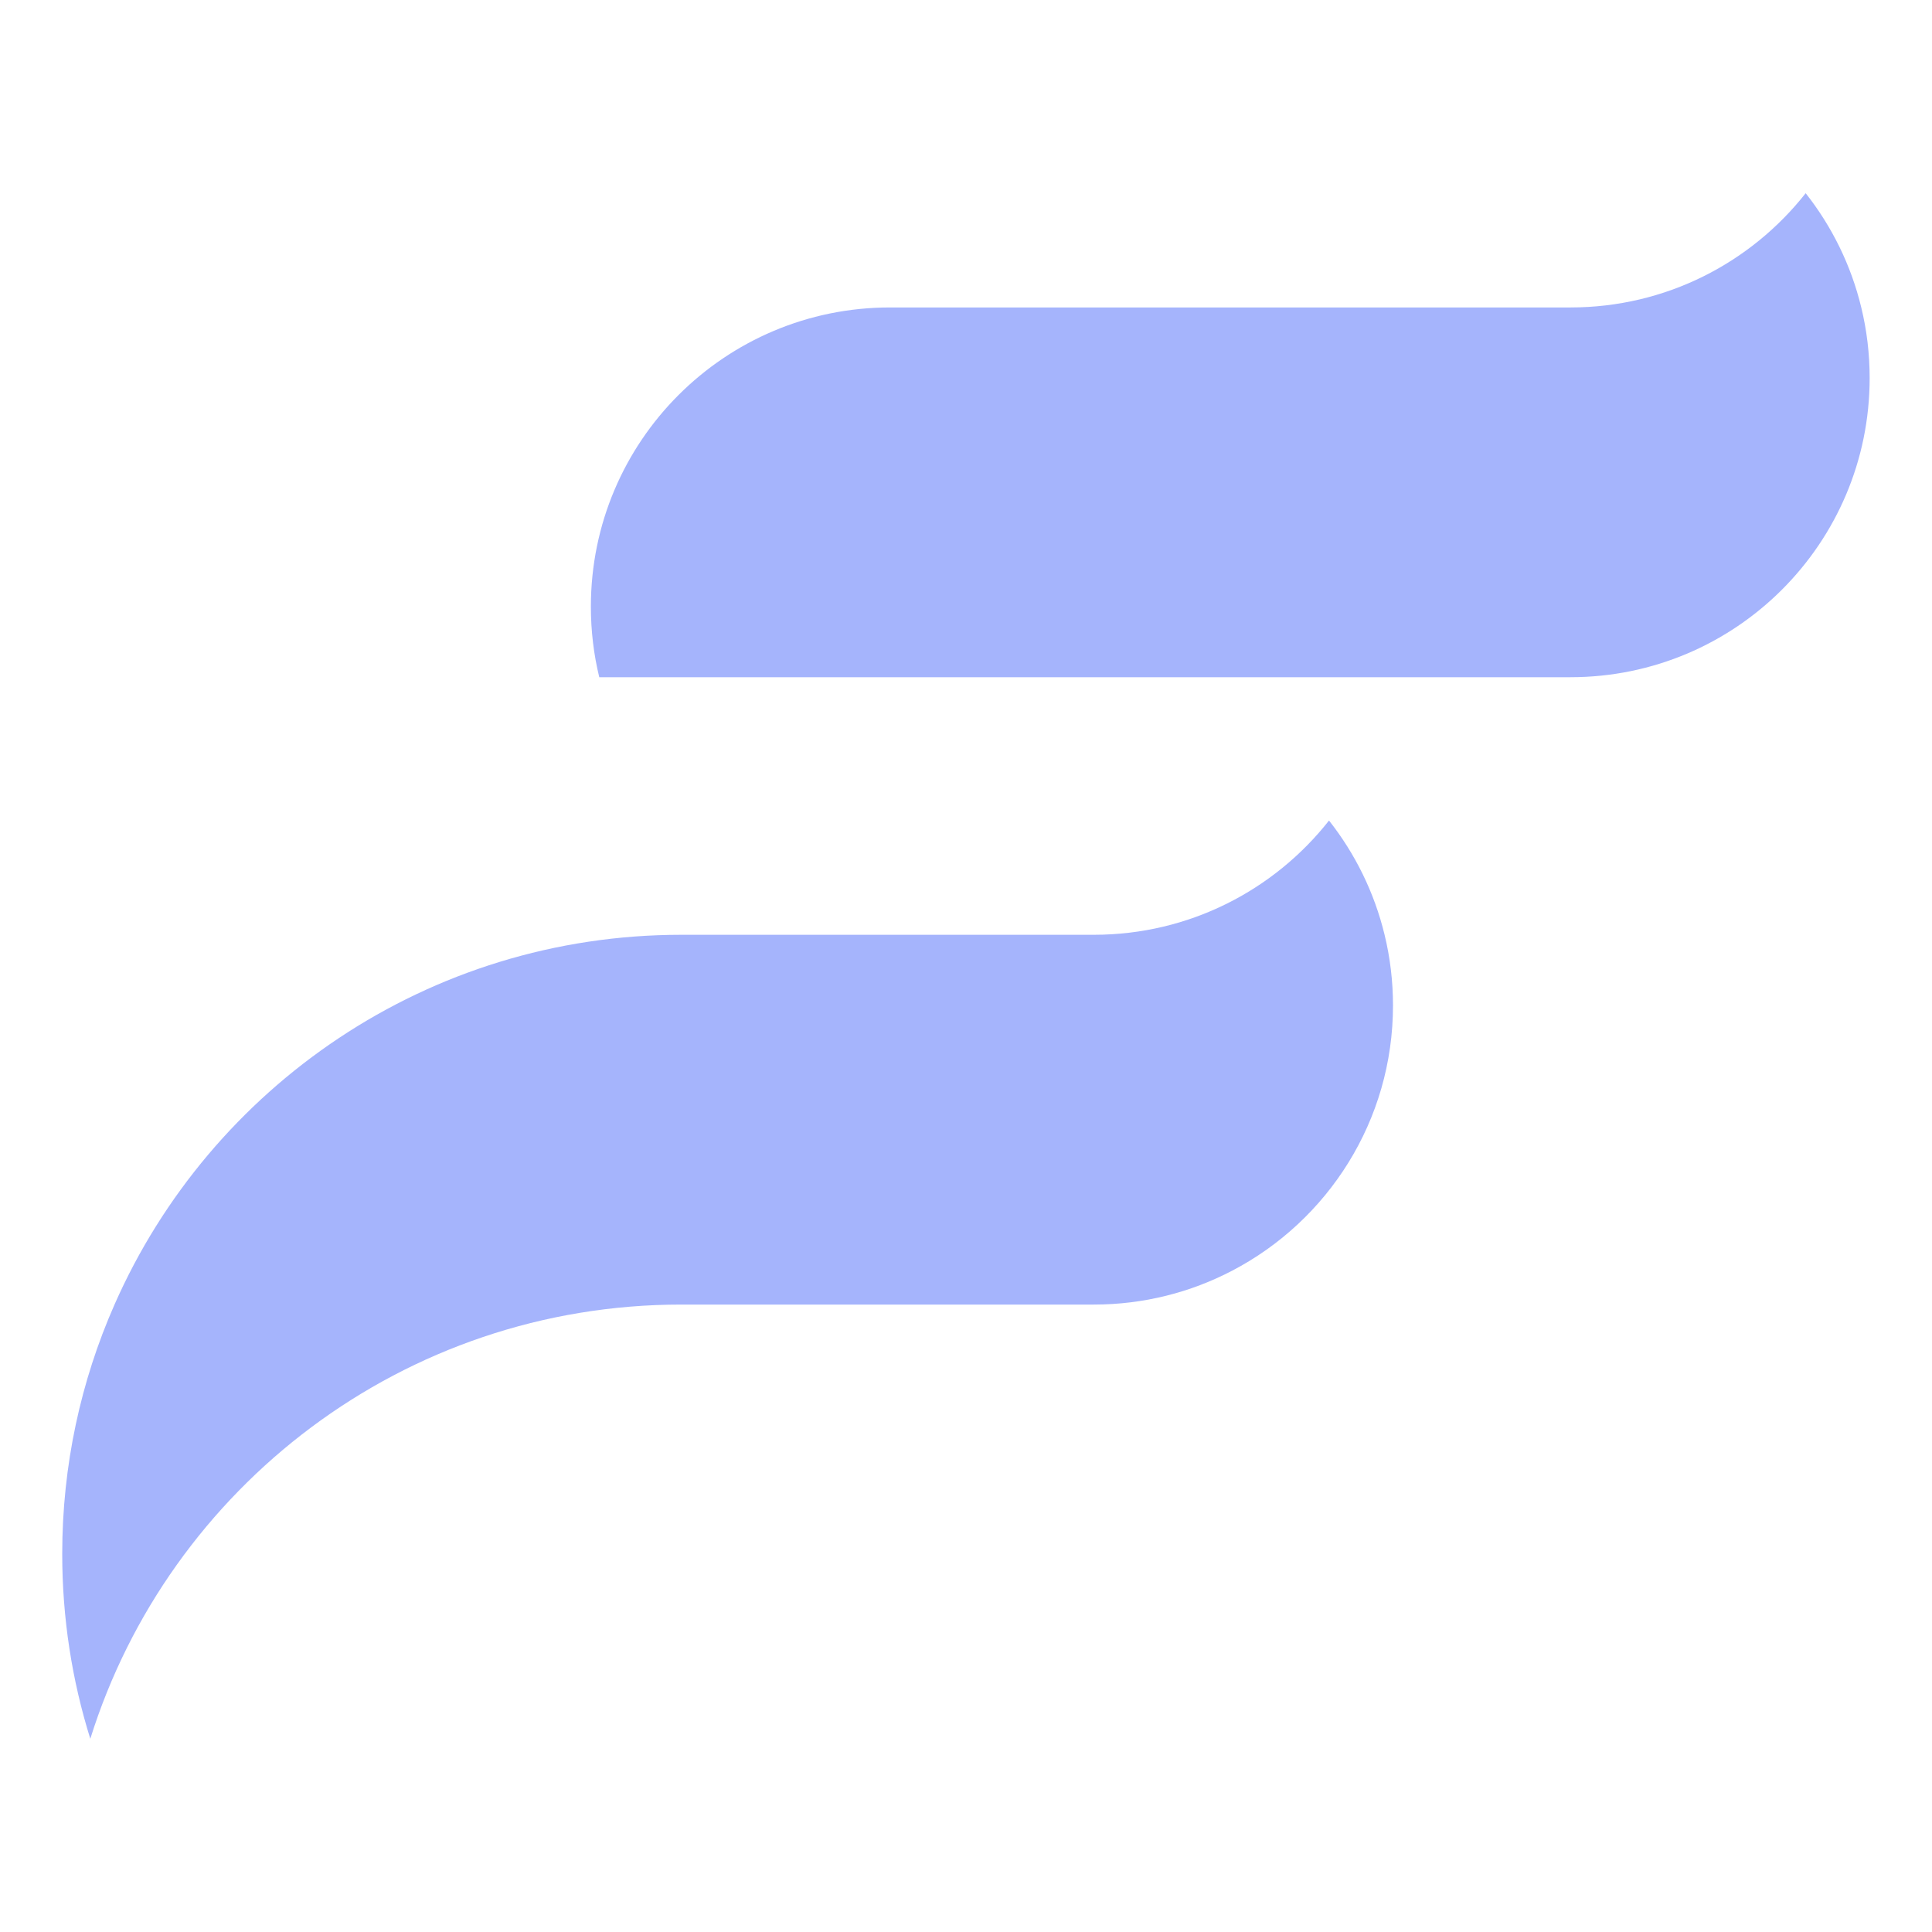 <svg xmlns="http://www.w3.org/2000/svg" xmlns:xlink="http://www.w3.org/1999/xlink" width="500" zoomAndPan="magnify" viewBox="0 0 375 375" height="500" preserveAspectRatio="xMidYMid meet" version="1.0"><defs><clipPath id="49e46e7d51"><path d="M 114.613 37.5 L 362.902 37.5 L 362.902 131.684 L 114.613 131.684 Z M 114.613 37.5 " clip-rule="nonzero"/></clipPath><clipPath id="4d1e698f60"><path d="M 12.078 159.043 L 270.434 159.043 L 270.434 337.5 L 12.078 337.5 Z M 12.078 159.043 " clip-rule="nonzero"/></clipPath></defs><g clip-path="url(#49e46e7d51)"><path fill="#a5b4fc" d="M 362.898 73.379 C 362.898 105.453 336.902 131.445 304.828 131.445 L 116.316 131.445 C 115.246 127.059 114.688 122.469 114.688 117.742 C 114.688 85.672 140.684 59.676 172.754 59.676 L 304.828 59.676 C 323.348 59.676 339.852 51.004 350.48 37.5 C 355.551 43.93 359.289 51.457 361.27 59.676 C 362.34 64.062 362.898 68.652 362.898 73.379 " fill-opacity="1" fill-rule="nonzero"/></g><g clip-path="url(#4d1e698f60)"><path fill="#a5b4fc" d="M 270.379 195.152 C 270.379 217.535 257.715 236.969 239.148 246.648 C 231.121 250.844 221.992 253.215 212.309 253.215 L 132.254 253.215 C 78.387 253.215 32.789 288.656 17.527 337.5 C 13.984 326.168 12.078 314.113 12.078 301.613 C 12.078 284.398 15.699 268.023 22.227 253.215 C 40.848 210.949 83.105 181.441 132.254 181.441 L 212.309 181.441 C 230.828 181.441 247.328 172.77 257.961 159.266 C 263.027 165.695 266.758 173.223 268.746 181.441 C 269.816 185.836 270.379 190.426 270.379 195.152 " fill-opacity="1" fill-rule="nonzero"/></g></svg>